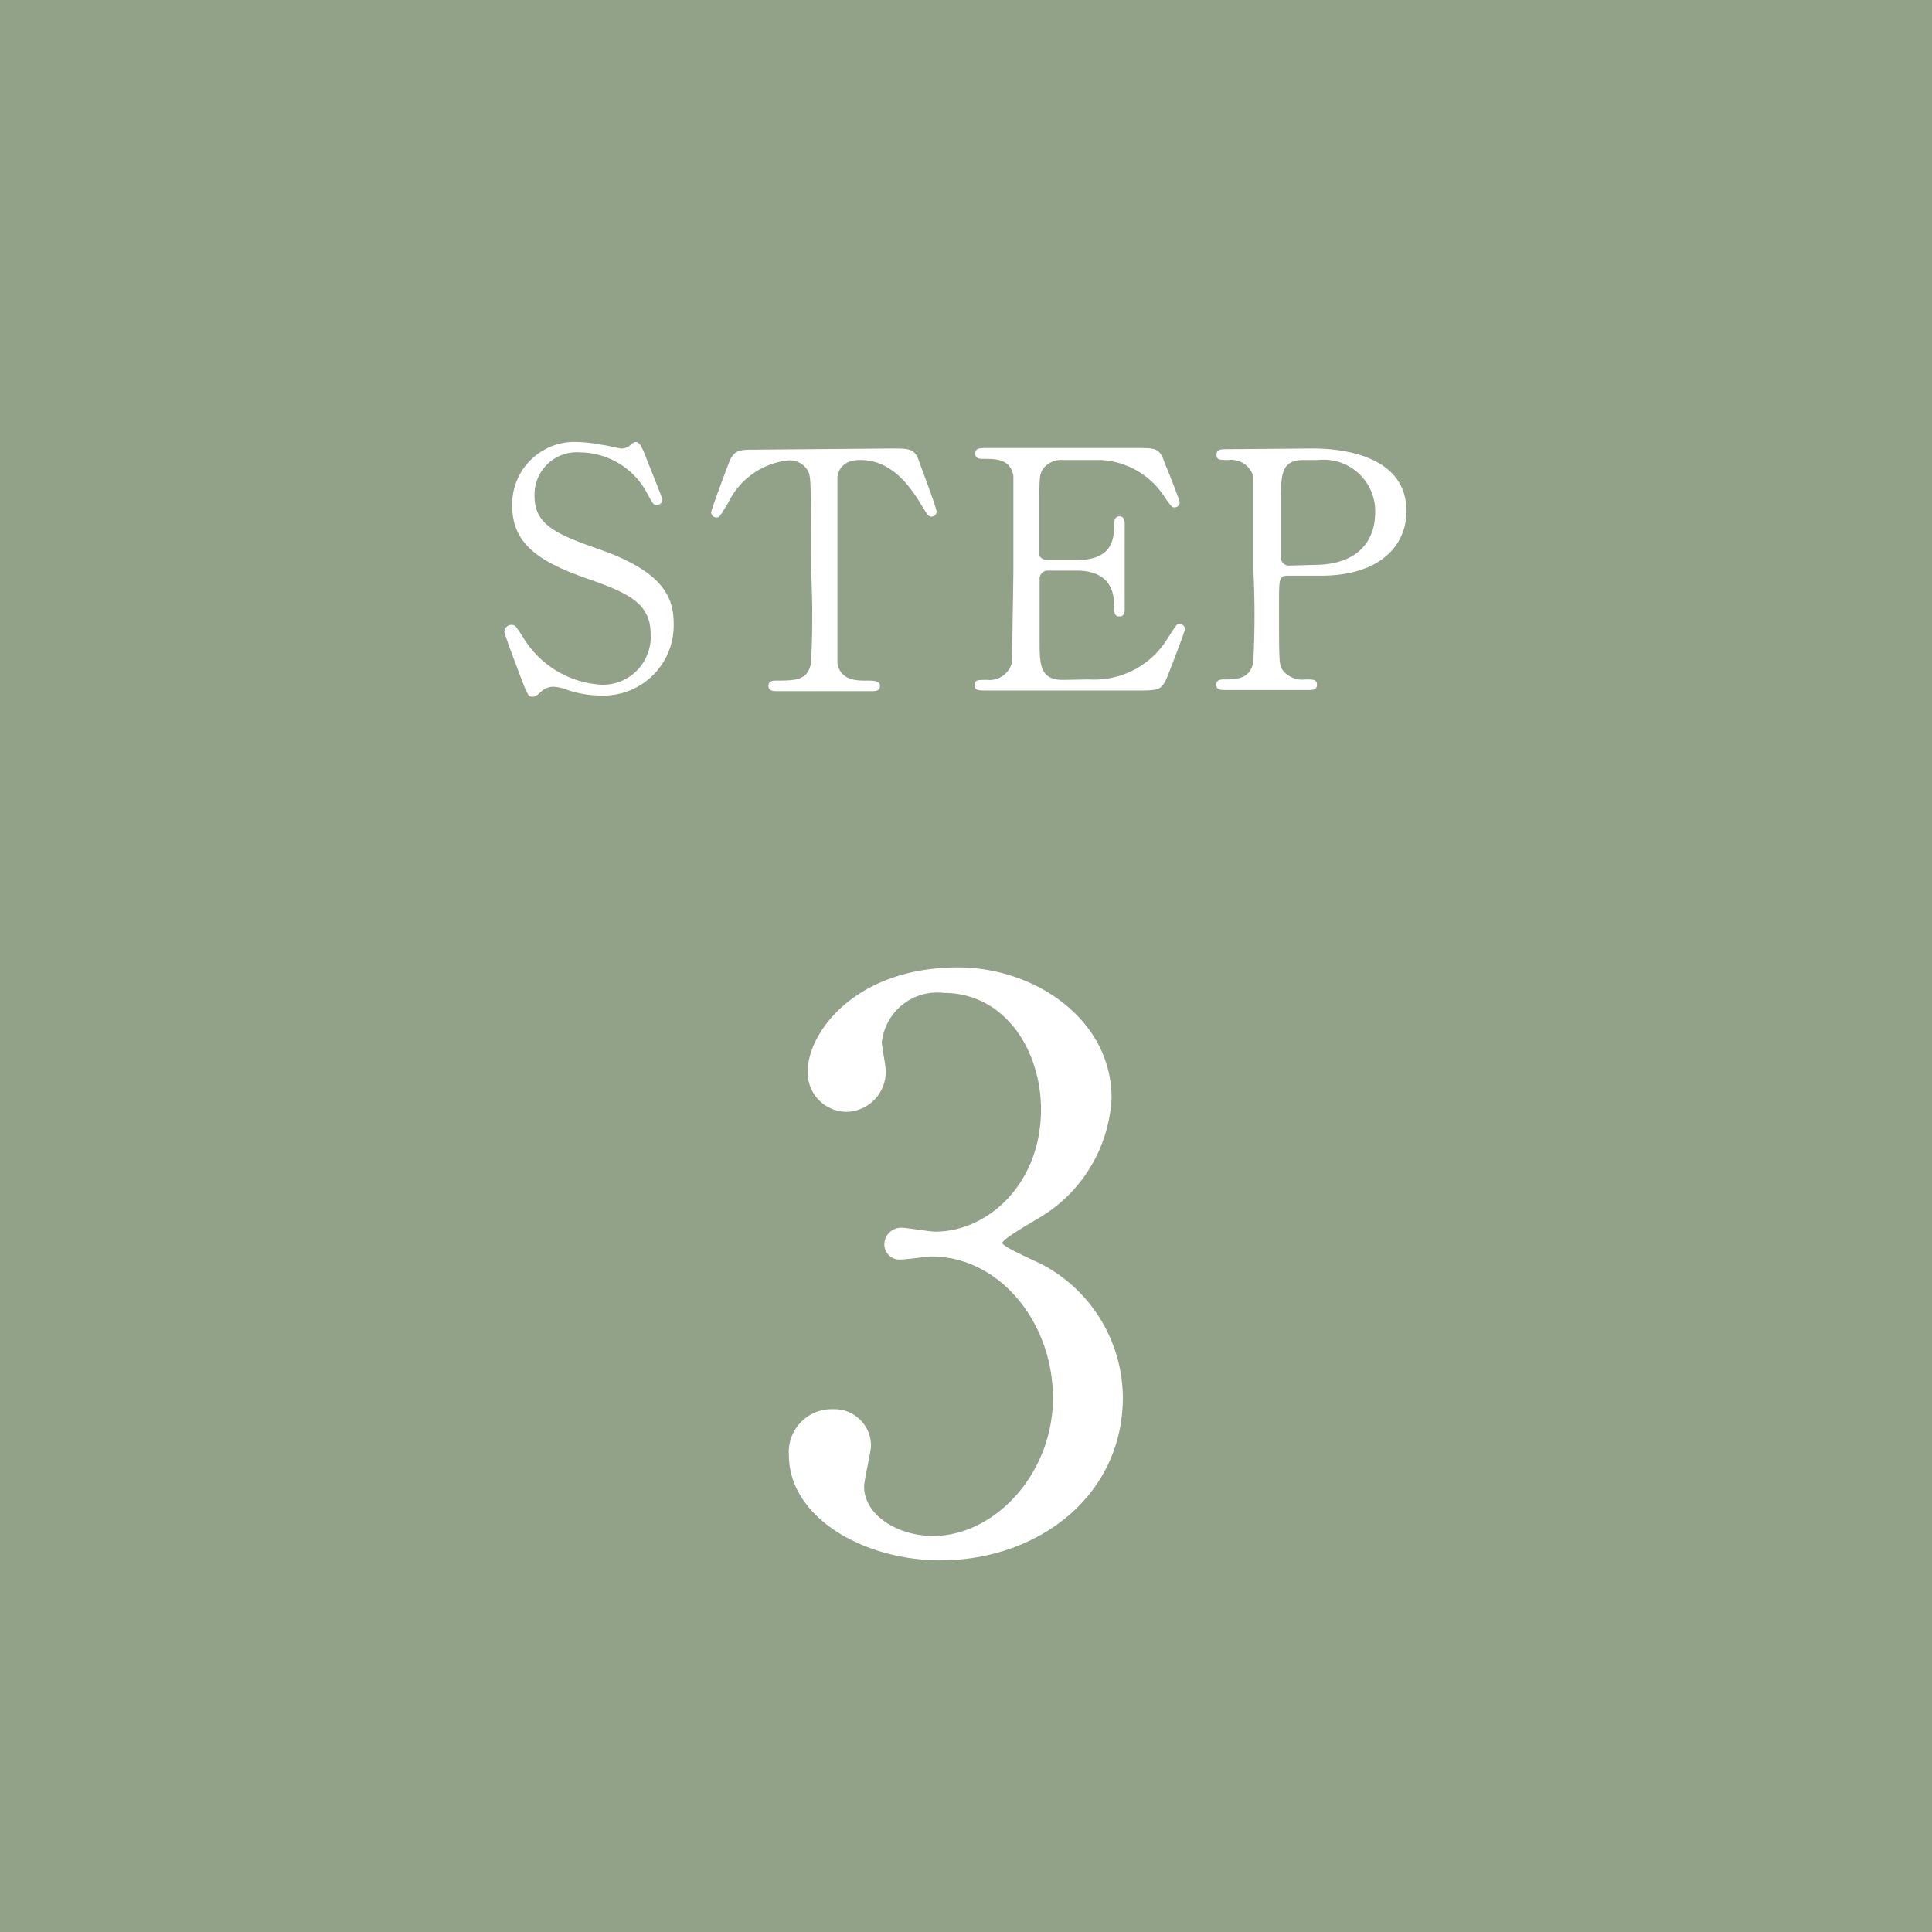 <svg xmlns="http://www.w3.org/2000/svg" viewBox="0 0 84 84" width="84" height="84"><defs><style>.cls-1{fill:#91a288;}.cls-2{fill:#fff;}</style></defs><title>アセット 31</title><g id="レイヤー_2" data-name="レイヤー 2"><g id="レイヤー_1-2" data-name="レイヤー 1"><rect class="cls-1" width="84" height="84"/><path class="cls-2" d="M22.65,29.47c-.1-.26-.72-1.89-.72-2a.3.3,0,0,1,.32-.3c.16,0,.19.07.53.6a4.26,4.26,0,0,0,3.38,2,2.08,2.08,0,0,0,2.13-2.18c0-1.31-.86-1.77-2.69-2.41-2-.69-3.33-1.45-3.33-3.17a2.71,2.71,0,0,1,2.88-2.79,5.69,5.69,0,0,1,1,.12c.16,0,.76.16.86.16a.55.55,0,0,0,.32-.09c.2-.16.23-.19.33-.19s.22.13.36.5.78,1.93.78,2a.23.23,0,0,1-.25.23c-.12,0-.14,0-.37-.42a3.34,3.34,0,0,0-2.94-1.86,1.84,1.84,0,0,0-2,1.9c0,1.2.86,1.63,2.75,2.29,2.91,1,3.3,2.16,3.3,3.27a3.05,3.05,0,0,1-3.13,3.11A4.63,4.63,0,0,1,24.68,30a1.88,1.88,0,0,0-.58-.14.74.74,0,0,0-.55.19c-.25.22-.27.24-.42.24S22.92,30.19,22.65,29.47Z"/><path class="cls-2" d="M38.79,19.5c.78,0,1,0,1.2.65.12.32.73,1.94.73,2.09a.22.22,0,0,1-.23.22c-.12,0-.16-.06-.49-.6C39.24,20.59,38.39,20,37.41,20c-.56,0-.91.23-1,.72,0,.26,0,3.51,0,4.12,0,.4,0,3.73,0,4,.13.73.81.75,1.2.75s.65,0,.65.23-.2.23-.43.23h-4c-.2,0-.42,0-.42-.23s.23-.23.32-.23c.85,0,1.38,0,1.53-.75a37.61,37.61,0,0,0,0-4.08c0-3.56,0-3.95-.1-4.22a.9.9,0,0,0-.92-.52,3.29,3.29,0,0,0-2.59,1.86c-.35.56-.37.62-.5.62a.23.23,0,0,1-.23-.22c0-.12.65-1.84.76-2.13.23-.6.46-.6,1.18-.6Z"/><path class="cls-2" d="M47.33,29.54a3.74,3.74,0,0,0,3.44-1.79c.36-.56.39-.62.5-.62a.23.23,0,0,1,.25.23c0,.07-.52,1.44-.61,1.66-.36.94-.37,1-1.31,1H42.82c-.25,0-.45,0-.45-.23s.14-.23.55-.23A1,1,0,0,0,44,28.79c0-.24.06-3.56.06-4,0-.58,0-3.85,0-4.11-.14-.73-.76-.73-1.34-.73-.1,0-.32,0-.32-.23s.2-.24.45-.24h6.57c.89,0,1,0,1.25.73.09.2.62,1.53.62,1.63a.22.22,0,0,1-.23.22c-.09,0-.12,0-.45-.49A3.5,3.5,0,0,0,47.82,20h-1.6a1,1,0,0,0-.86.37c-.17.26-.17.39-.17,1.53,0,.19,0,2.15,0,2.26a.4.4,0,0,0,.35.19h1.27c1.63,0,1.63-1,1.63-1.61,0,0,0-.29.23-.29s.23.24.23.36c0,.53,0,3.11,0,3.69,0,.07,0,.3-.23.3s-.23-.19-.23-.48c0-1.22-.82-1.51-1.63-1.51H45.57a.35.35,0,0,0-.37.33c0,.12,0,2.49,0,2.71,0,1,0,1.71,1,1.71Z"/><path class="cls-2" d="M57.05,19.5c.55,0,4.1,0,4.1,2.72,0,1.5-1.15,2.81-3.73,2.81H56c-.39,0-.39.12-.39,1.21,0,2.64,0,2.65.16,2.9a1.08,1.08,0,0,0,1,.4c.32,0,.49,0,.49.23s-.2.23-.4.23H53.3c-.22,0-.42,0-.42-.23s.22-.23.36-.23c.49,0,1.11,0,1.25-.75a38.46,38.46,0,0,0,0-4.08c0-.68,0-3.76,0-4A1,1,0,0,0,53.41,20c-.36,0-.52,0-.52-.23s.2-.24.42-.24Zm.09,5.06c1.9,0,2.65-1.05,2.65-2.28A2.24,2.24,0,0,0,57.31,20h-.62c-1,0-1,.63-1,1.89,0,.2,0,2.25,0,2.38a.35.35,0,0,0,.37.32Z"/><path class="cls-2" d="M48.33,47.75a6.43,6.43,0,0,1-3,5.11c-.27.17-1.75,1-1.75,1.18s1.58.84,1.85,1a6.6,6.6,0,0,1,3.39,5.71c0,4.3-3.7,7.09-7.93,7.09-3.36,0-6.59-1.88-6.59-4.57a1.86,1.86,0,0,1,1.92-2,1.59,1.59,0,0,1,1.65,1.58c0,.27-.3,1.51-.3,1.78,0,1.24,1.45,2.15,3,2.15,2.69,0,5.21-2.72,5.21-6s-2.32-6.15-5.28-6.15c-.17,0-1.11.13-1.31.13a.66.66,0,0,1-.74-.67.73.73,0,0,1,.77-.71c.2,0,1.21.17,1.44.17,2.29,0,4.6-2.08,4.6-5.31,0-2.59-1.58-5.07-4.23-5.07a2.42,2.42,0,0,0-2.69,2.15c0,.17.17,1,.17,1.24a1.74,1.74,0,0,1-1.71,1.78,1.7,1.7,0,0,1-1.68-1.78c0-1.61,2-4.5,6.55-4.5C45,42.07,48.33,44.32,48.33,47.75Z"/></g></g></svg>
